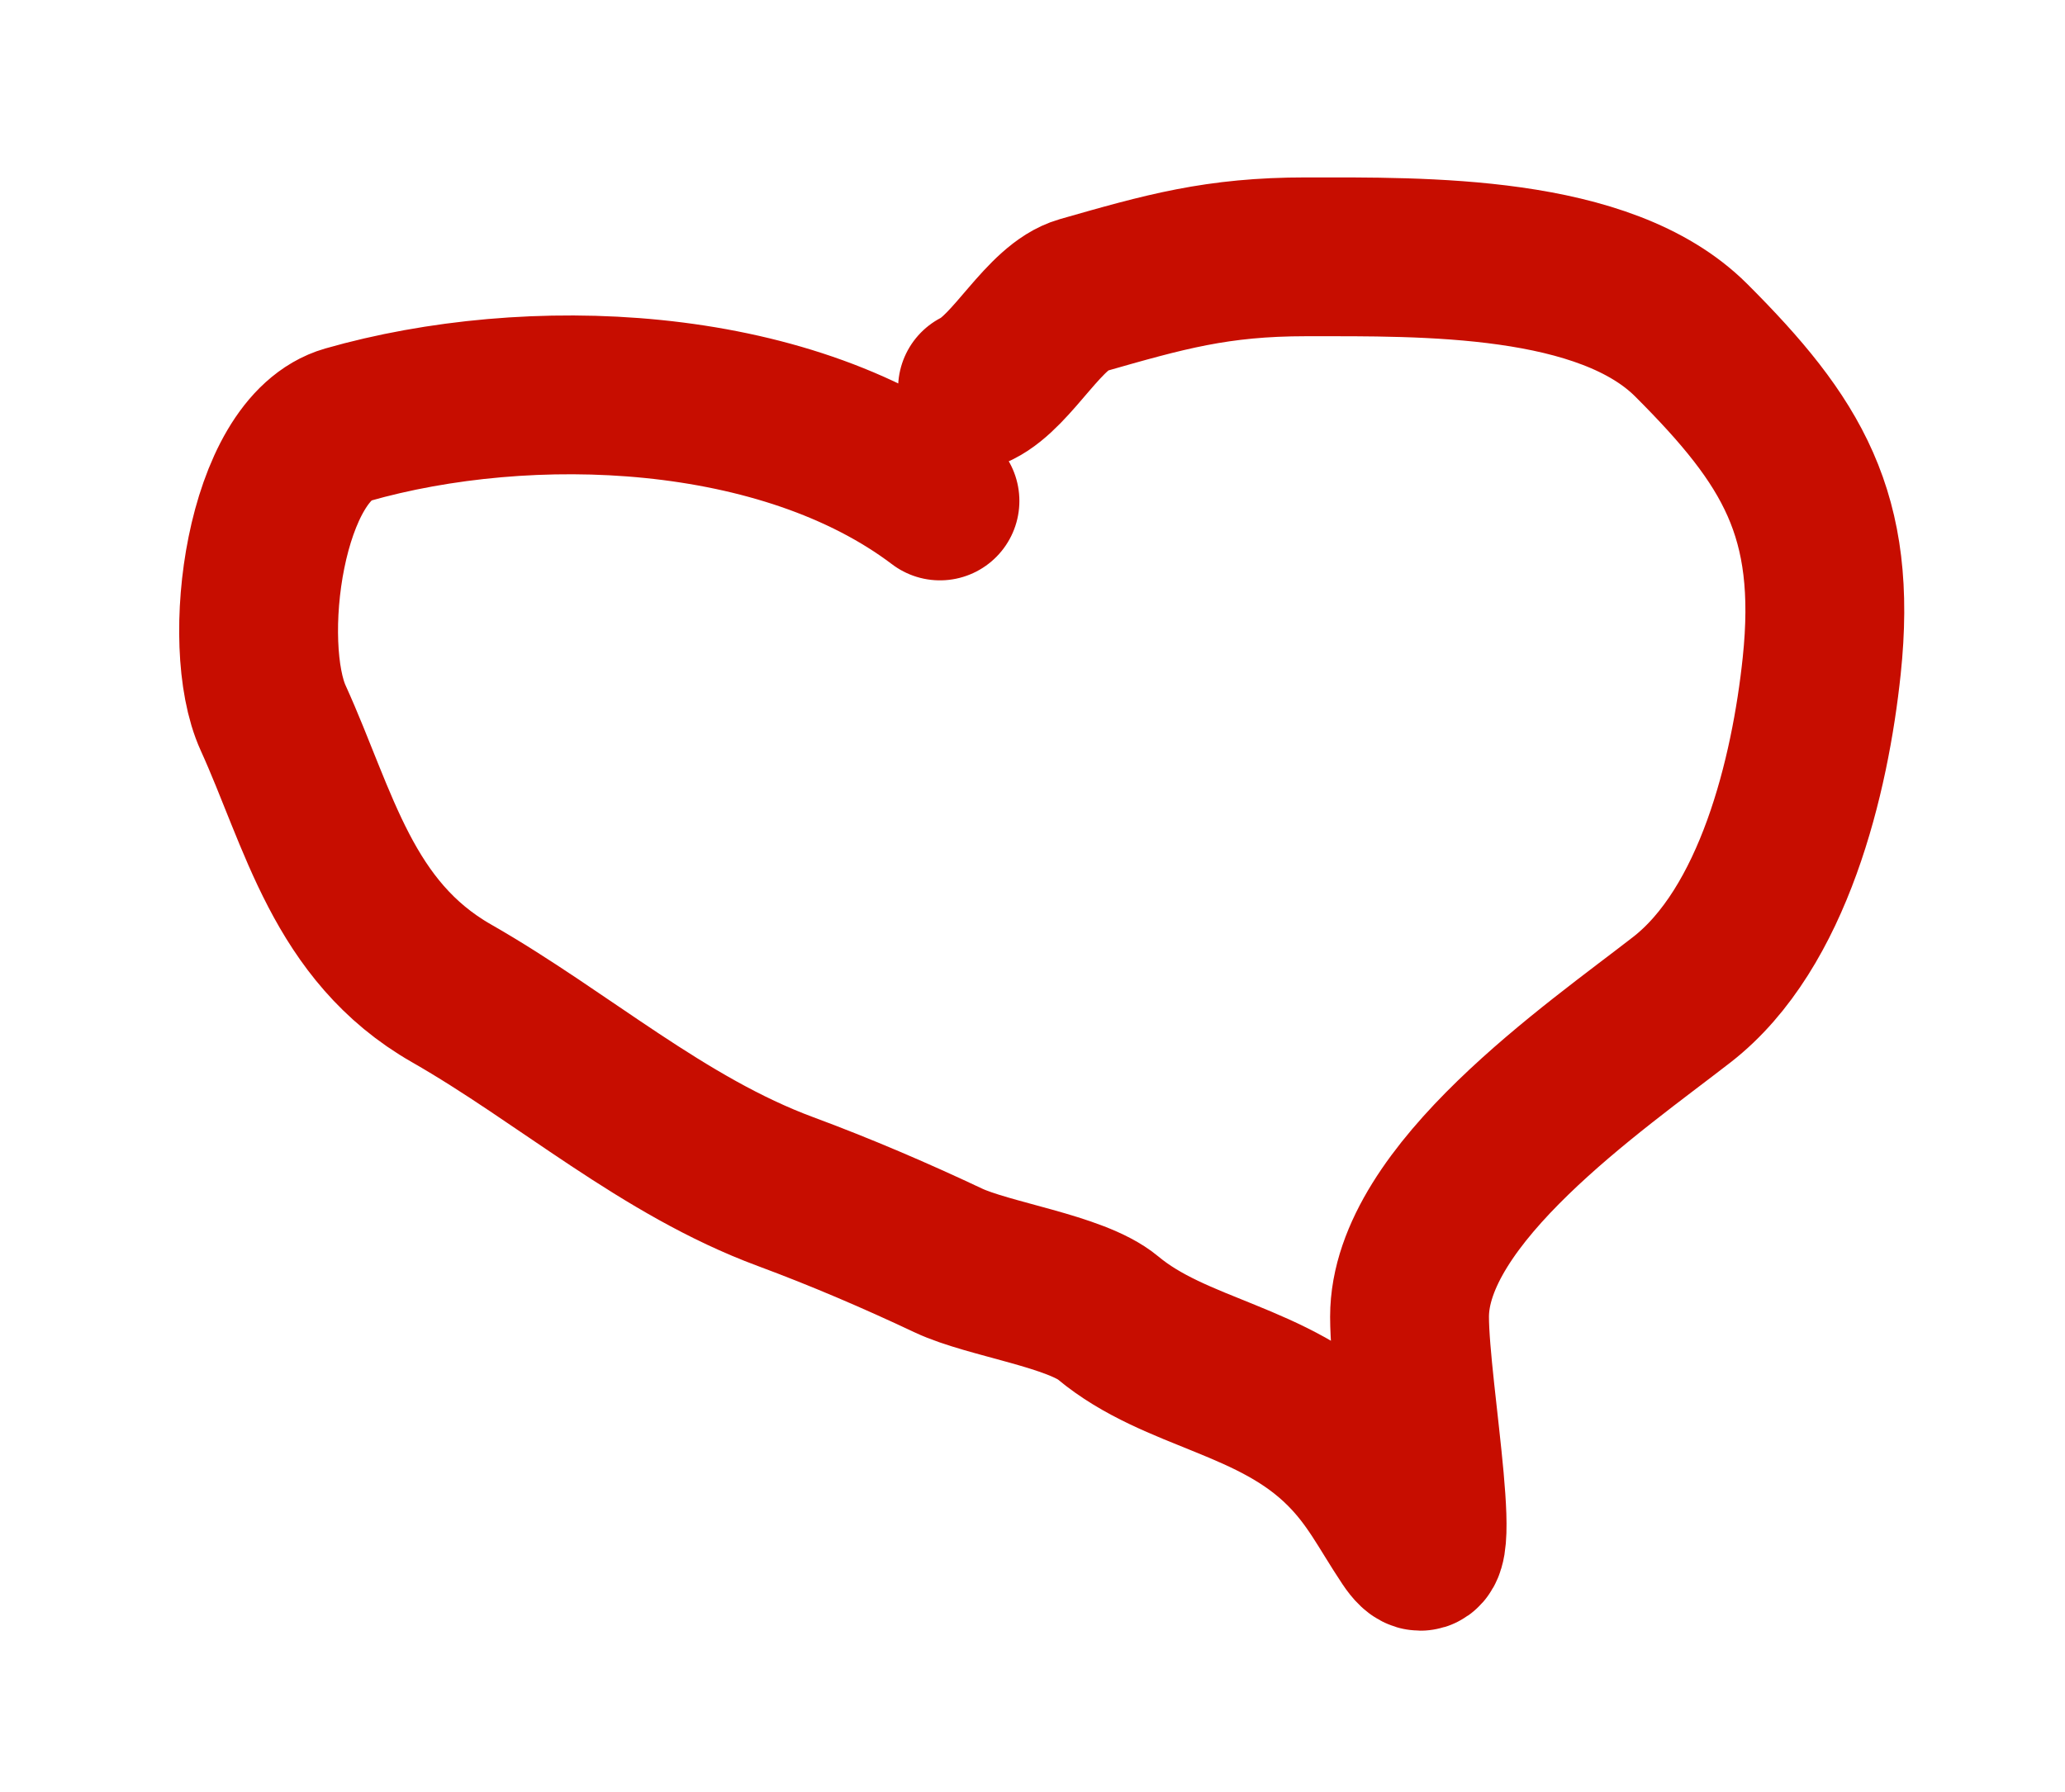 <?xml version="1.0" encoding="UTF-8"?> <svg xmlns="http://www.w3.org/2000/svg" width="91" height="79" viewBox="0 0 91 79" fill="none"> <g filter="url(#filter0_f)"> <path d="M41.422 22.081C34.534 16.863 23.306 16.437 15.302 18.724C11.648 19.768 10.552 28.379 12.037 31.646C14.068 36.115 15.091 41.038 19.9 43.786C24.814 46.594 29.215 50.523 34.616 52.523C37.039 53.421 39.448 54.453 41.789 55.558C43.559 56.394 47.414 56.911 48.825 58.087C51.829 60.591 56.106 60.77 59.218 63.882C60.51 65.174 61.087 66.409 62.069 67.882C63.889 70.612 62.115 61.322 62.115 58.041C62.115 52.642 70.275 47.05 74.117 44.062C78.162 40.916 79.771 34.175 80.279 29.347C80.98 22.691 78.987 19.455 74.531 14.999C70.71 11.178 62.732 11.32 57.562 11.32C53.622 11.32 51.328 11.978 47.676 13.022C46.013 13.497 44.664 16.321 43.077 17.114" stroke="#C70D00" stroke-width="7" stroke-linecap="round"></path> </g> <defs> <filter id="filter0_f" x="0.896" y="0.819" width="90.021" height="78.058" filterUnits="userSpaceOnUse" color-interpolation-filters="sRGB"> <feFlood flood-opacity="0" result="BackgroundImageFix"></feFlood> <feBlend mode="normal" in="SourceGraphic" in2="BackgroundImageFix" result="shape"></feBlend> <feGaussianBlur stdDeviation="3.5" result="effect1_foregroundBlur"></feGaussianBlur> </filter> </defs> </svg> 